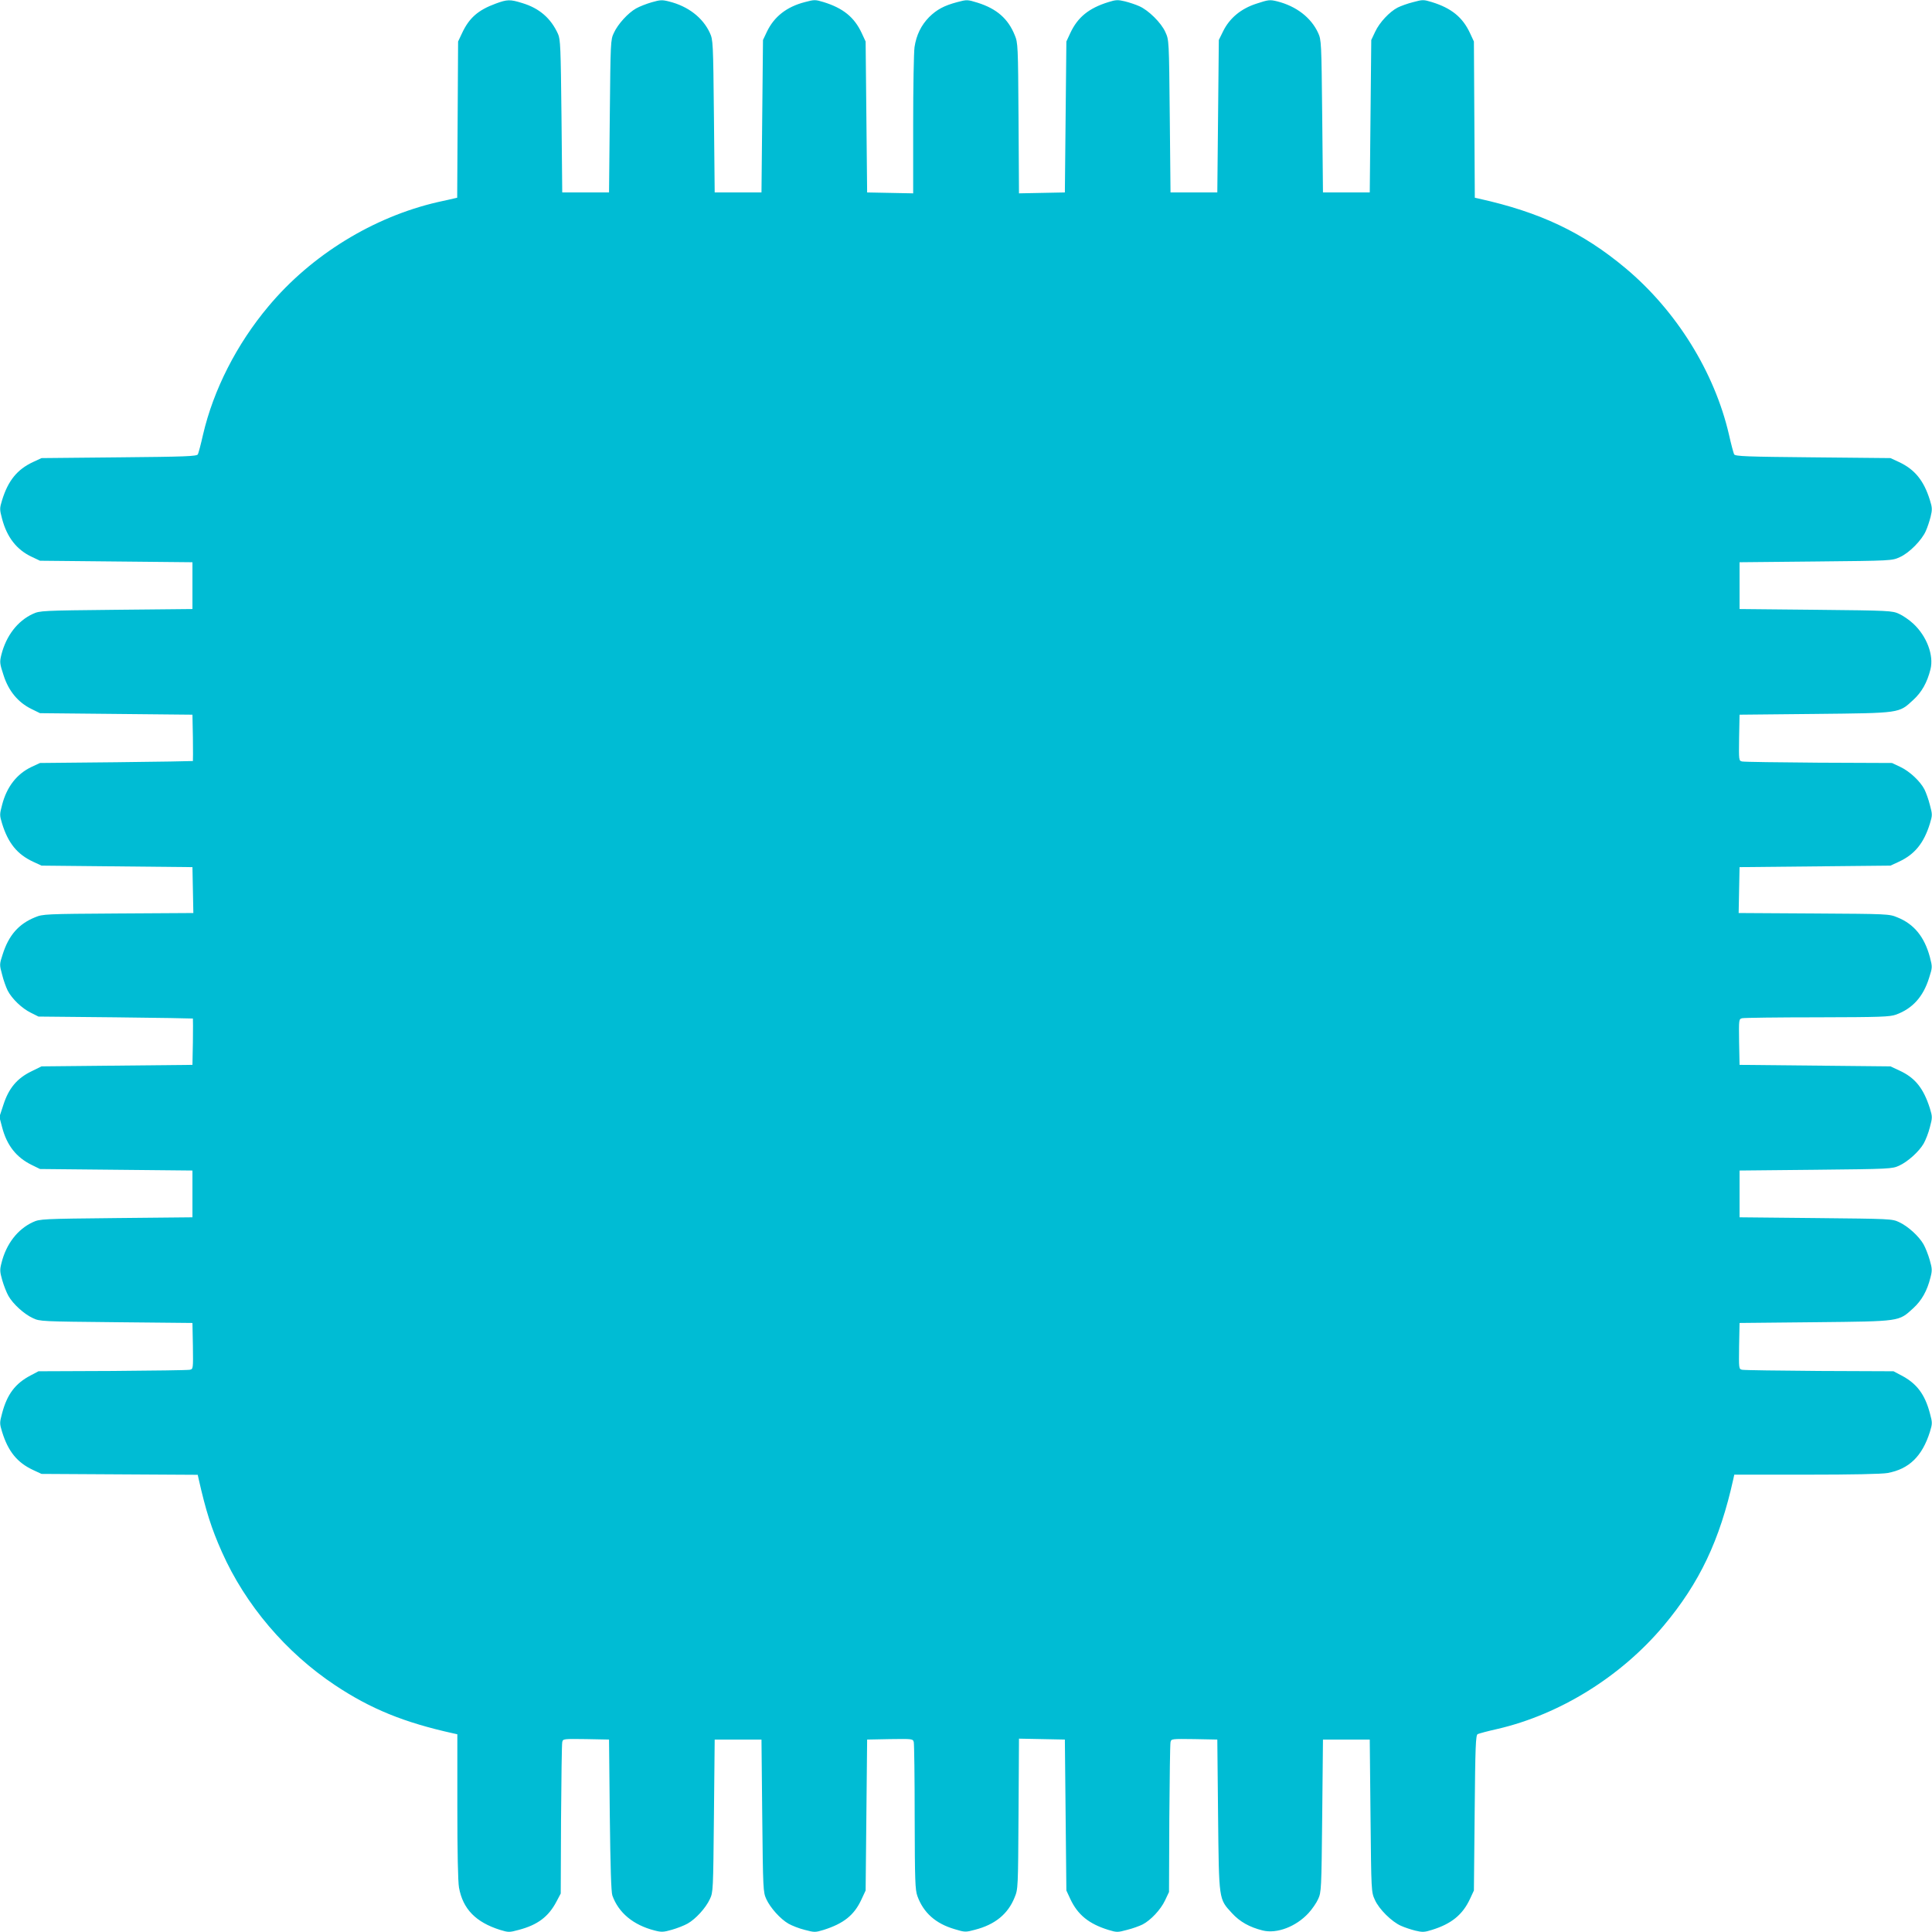 <?xml version="1.0" standalone="no"?>
<!DOCTYPE svg PUBLIC "-//W3C//DTD SVG 20010904//EN"
 "http://www.w3.org/TR/2001/REC-SVG-20010904/DTD/svg10.dtd">
<svg version="1.0" xmlns="http://www.w3.org/2000/svg"
 width="1280pt" height="1280pt" viewBox="0 0 1280 1280"
 preserveAspectRatio="xMidYMid meet">
<g transform="translate(0,1280) scale(0.1,-0.1)"
fill="#00bcd4" stroke="none">
<path d="M3284 12776 c-117 -43 -176 -95 -223 -196 l-26 -55 -3 -517 -3 -518
-22 -5 c-12 -3 -60 -14 -107 -24 -426 -98 -837 -350 -1121 -690 -211 -251
-365 -554 -434 -851 -14 -63 -30 -122 -34 -130 -7 -13 -79 -16 -522 -20 l-514
-5 -56 -26 c-105 -49 -165 -123 -205 -252 -17 -56 -17 -61 0 -125 32 -121 96
-204 196 -251 l55 -26 505 -5 505 -5 0 -155 0 -155 -505 -5 c-492 -5 -506 -6
-552 -27 -102 -47 -177 -145 -209 -271 -12 -49 -11 -58 15 -137 33 -103 96
-179 184 -222 l57 -28 505 -5 505 -5 3 -152 c1 -84 1 -154 0 -155 -2 -1 -230
-5 -508 -8 l-505 -5 -56 -26 c-97 -46 -164 -131 -195 -251 -17 -64 -17 -69 0
-125 40 -129 100 -203 205 -252 l56 -26 500 -5 500 -5 3 -152 3 -152 -498 -3
c-482 -3 -500 -4 -550 -25 -109 -44 -175 -119 -215 -245 -22 -67 -22 -69 -4
-135 9 -37 26 -84 37 -106 28 -54 94 -118 154 -147 l50 -25 510 -5 c281 -3
511 -7 513 -8 1 -1 1 -71 0 -154 l-3 -153 -500 -5 -500 -5 -67 -33 c-95 -46
-150 -112 -185 -220 l-27 -82 18 -68 c31 -120 94 -200 196 -250 l55 -27 505
-5 505 -5 0 -155 0 -155 -505 -5 c-492 -5 -506 -6 -552 -27 -102 -47 -177
-145 -208 -270 -12 -46 -11 -59 5 -115 10 -35 28 -81 41 -104 30 -53 103 -120
162 -147 46 -22 58 -22 552 -27 l505 -5 3 -152 c2 -151 2 -153 -20 -158 -13
-3 -243 -6 -513 -8 l-490 -2 -53 -28 c-101 -53 -155 -125 -188 -250 -17 -63
-17 -68 0 -124 40 -129 100 -203 205 -252 l56 -26 517 -3 518 -3 6 -27 c48
-213 85 -329 154 -484 156 -351 425 -667 750 -883 236 -157 457 -247 783 -319
l27 -6 0 -478 c0 -301 4 -500 11 -538 26 -142 111 -229 272 -280 56 -17 61
-17 124 0 125 33 197 87 250 188 l28 53 2 490 c2 270 5 500 8 513 5 22 7 22
158 20 l152 -3 5 -500 c4 -343 9 -510 17 -533 41 -115 139 -196 280 -232 46
-12 59 -11 115 5 35 10 81 28 104 41 53 30 120 103 147 162 22 46 22 58 27
552 l5 505 155 0 155 0 5 -505 c5 -491 6 -506 27 -552 26 -57 93 -132 147
-163 23 -13 71 -32 108 -41 64 -17 69 -17 125 0 132 42 202 97 250 201 l28 60
5 500 5 500 151 3 c150 2 152 2 158 -20 3 -13 6 -237 6 -498 1 -422 3 -480 18
-522 40 -110 120 -182 246 -219 69 -21 73 -21 136 -4 132 34 218 104 262 214
23 55 23 62 26 554 l3 498 152 -3 152 -3 5 -500 5 -500 26 -56 c49 -105 123
-165 252 -205 56 -17 61 -17 124 0 37 9 83 26 103 36 54 28 120 98 149 160
l26 55 2 485 c2 267 5 495 8 508 5 22 7 22 158 20 l152 -3 5 -500 c6 -570 4
-554 92 -650 52 -57 116 -93 204 -115 93 -23 220 25 303 115 24 26 53 68 64
93 21 46 22 61 27 552 l5 505 155 0 155 0 5 -505 c5 -504 5 -505 29 -557 27
-62 113 -146 173 -172 24 -11 67 -25 95 -32 46 -11 60 -11 110 5 129 40 203
100 252 205 l26 56 5 514 c4 443 7 515 20 522 8 4 67 20 130 34 415 96 820
348 1102 684 238 284 372 566 462 973 l6 28 478 0 c301 0 500 4 538 11 142 26
229 111 280 272 17 56 17 61 0 124 -33 125 -87 197 -188 250 l-53 28 -490 2
c-269 2 -500 5 -513 8 -22 5 -22 7 -20 158 l3 152 500 5 c570 6 553 4 650 92
57 52 93 116 115 205 12 46 11 59 -5 115 -10 35 -28 81 -41 104 -30 53 -103
120 -162 147 -46 22 -58 22 -552 27 l-505 5 0 155 0 155 505 5 c491 5 506 6
552 27 57 26 132 93 163 147 13 23 32 71 41 108 17 64 17 69 0 125 -42 132
-97 202 -201 250 l-60 28 -500 5 -500 5 -3 151 c-2 150 -2 152 20 158 13 3
237 6 498 6 422 1 480 3 522 18 109 40 180 118 219 244 22 69 22 71 5 137 -36
134 -105 219 -215 263 -55 23 -62 23 -554 26 l-498 3 3 152 3 152 500 5 500 5
56 26 c105 49 165 123 205 252 17 56 17 61 0 124 -9 37 -26 83 -36 103 -28 54
-98 120 -160 149 l-55 26 -485 2 c-267 2 -495 5 -508 8 -22 5 -22 7 -20 158
l3 152 500 5 c570 6 554 4 650 92 57 52 93 116 115 204 23 93 -25 220 -115
303 -26 24 -68 53 -93 64 -46 21 -61 22 -552 27 l-505 5 0 155 0 155 505 5
c504 5 505 5 557 29 62 27 146 113 172 173 11 24 25 67 32 95 11 46 11 60 -5
110 -40 129 -100 203 -205 252 l-56 26 -514 5 c-443 4 -515 7 -522 20 -4 8
-20 67 -34 130 -96 415 -348 820 -684 1102 -284 238 -567 372 -973 462 l-27 6
-3 518 -3 517 -26 56 c-49 105 -123 165 -252 205 -56 17 -61 17 -124 0 -37 -9
-83 -26 -103 -36 -54 -28 -120 -98 -149 -160 l-26 -55 -5 -505 -5 -505 -155 0
-155 0 -5 505 c-5 492 -6 506 -27 552 -47 102 -145 177 -271 209 -49 12 -58
11 -137 -15 -103 -33 -179 -96 -222 -184 l-28 -57 -5 -505 -5 -505 -155 0
-155 0 -5 505 c-5 504 -5 505 -29 557 -27 62 -113 146 -173 172 -24 11 -67 25
-95 32 -46 11 -60 11 -110 -5 -129 -40 -203 -100 -252 -205 l-26 -56 -5 -500
-5 -500 -152 -3 -152 -3 -3 498 c-3 482 -4 500 -25 550 -44 109 -119 175 -246
215 -68 21 -71 21 -135 4 -87 -23 -135 -49 -186 -99 -53 -54 -85 -119 -97
-199 -5 -35 -9 -267 -9 -516 l0 -453 -152 3 -153 3 -5 500 -5 500 -26 56 c-49
105 -123 165 -252 205 -56 17 -61 17 -125 0 -120 -31 -203 -96 -251 -196 l-26
-55 -5 -505 -5 -505 -155 0 -155 0 -5 505 c-5 492 -6 506 -27 552 -47 102
-145 177 -270 208 -46 12 -59 11 -115 -5 -35 -10 -81 -28 -104 -41 -53 -30
-120 -103 -147 -162 -22 -46 -22 -58 -27 -552 l-5 -505 -155 0 -155 0 -5 505
c-5 458 -7 509 -23 545 -47 104 -124 171 -238 205 -80 25 -99 24 -175 -4z"/>
</g>
</svg>
